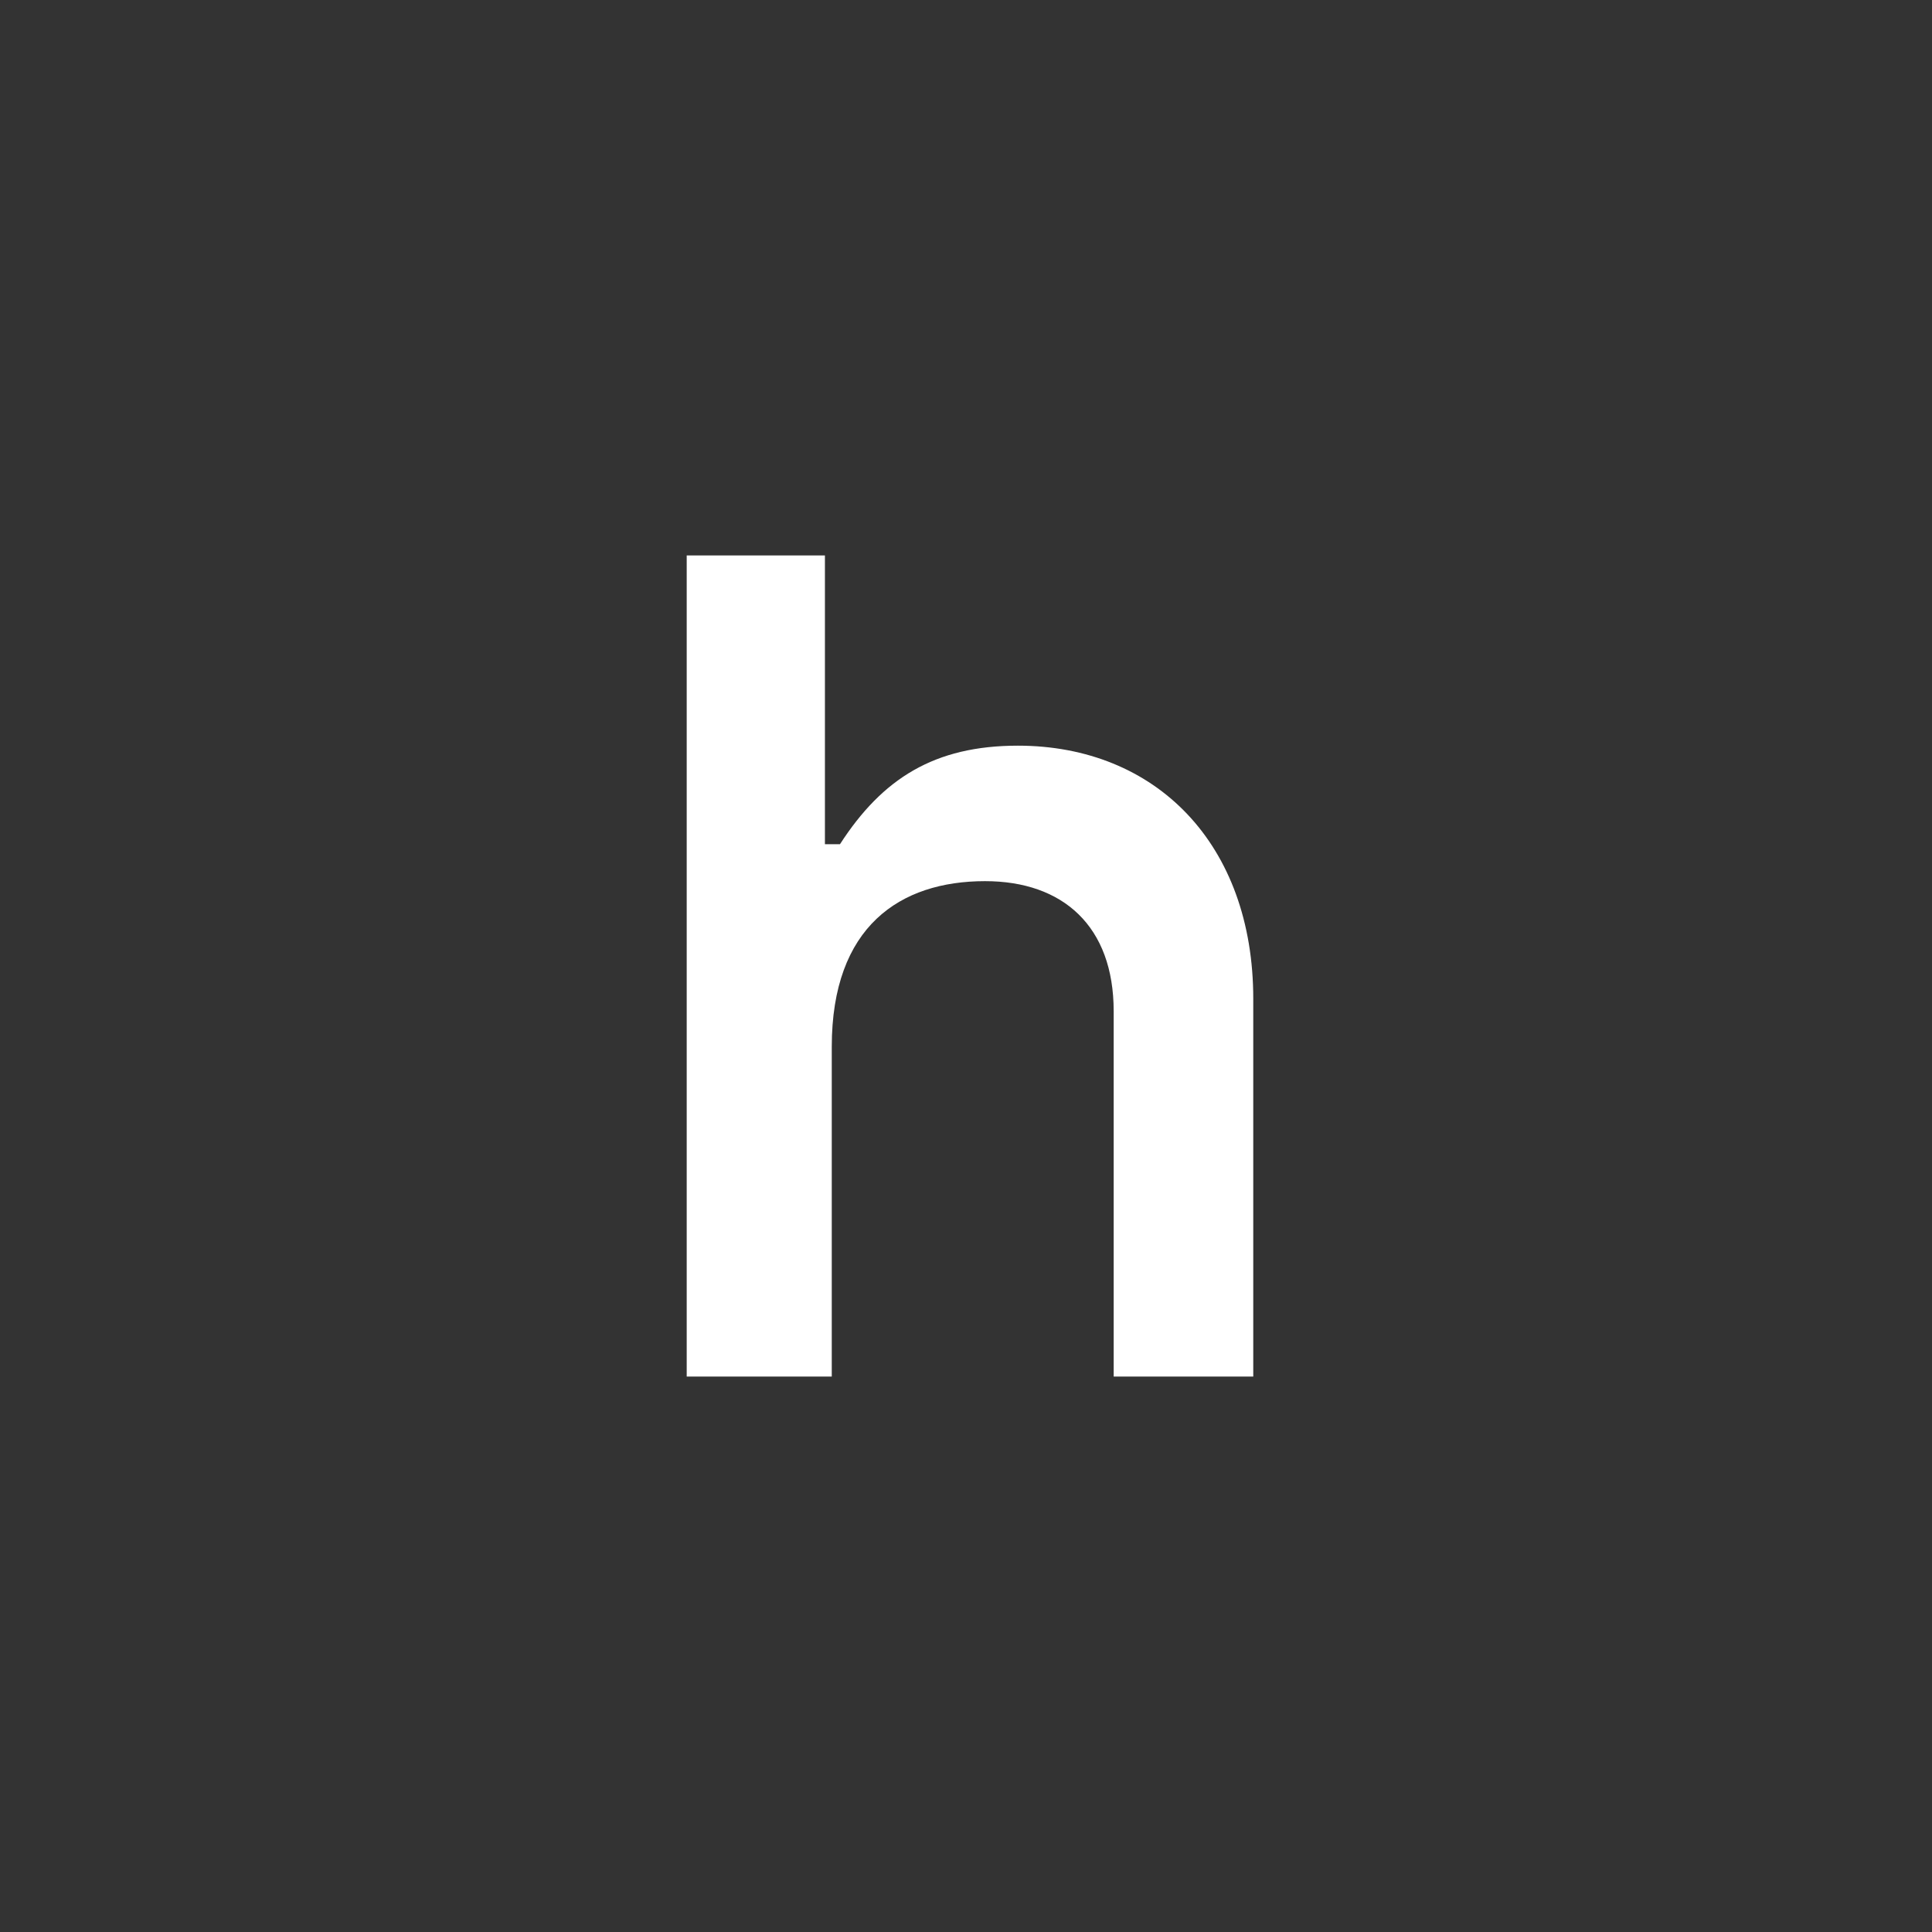 <svg width="240" height="240" viewBox="0 0 240 240" fill="none" xmlns="http://www.w3.org/2000/svg">
<rect x="0" y="0" width="240" height="240" fill="#333333" stroke="none"/>
<g clip-path="url(#clip0_58_17462)">
<mask id="mask0_58_17462" style="mask-type:luminance" maskUnits="userSpaceOnUse" x="0" y="0" width="240" height="240">
<path d="M240 0H0V240H240V0Z" fill="white"/>
</mask>
<g mask="url(#mask0_58_17462)">
<path d="M126.445 92.63C143.615 92.63 155.685 104.87 155.685 124.08V171H138.345V125.61C138.345 115.07 132.055 109.46 122.365 109.46C111.825 109.46 103.325 115.07 103.325 130.03V171H85.305V69H102.475V104.87H104.345C109.615 96.71 116.075 92.63 126.445 92.63Z" fill="white"/>
</g>
</g>
<defs>
<clipPath id="clip0_58_17462">
<rect width="240" height="240" fill="white"/>
</clipPath>
</defs>
</svg>
